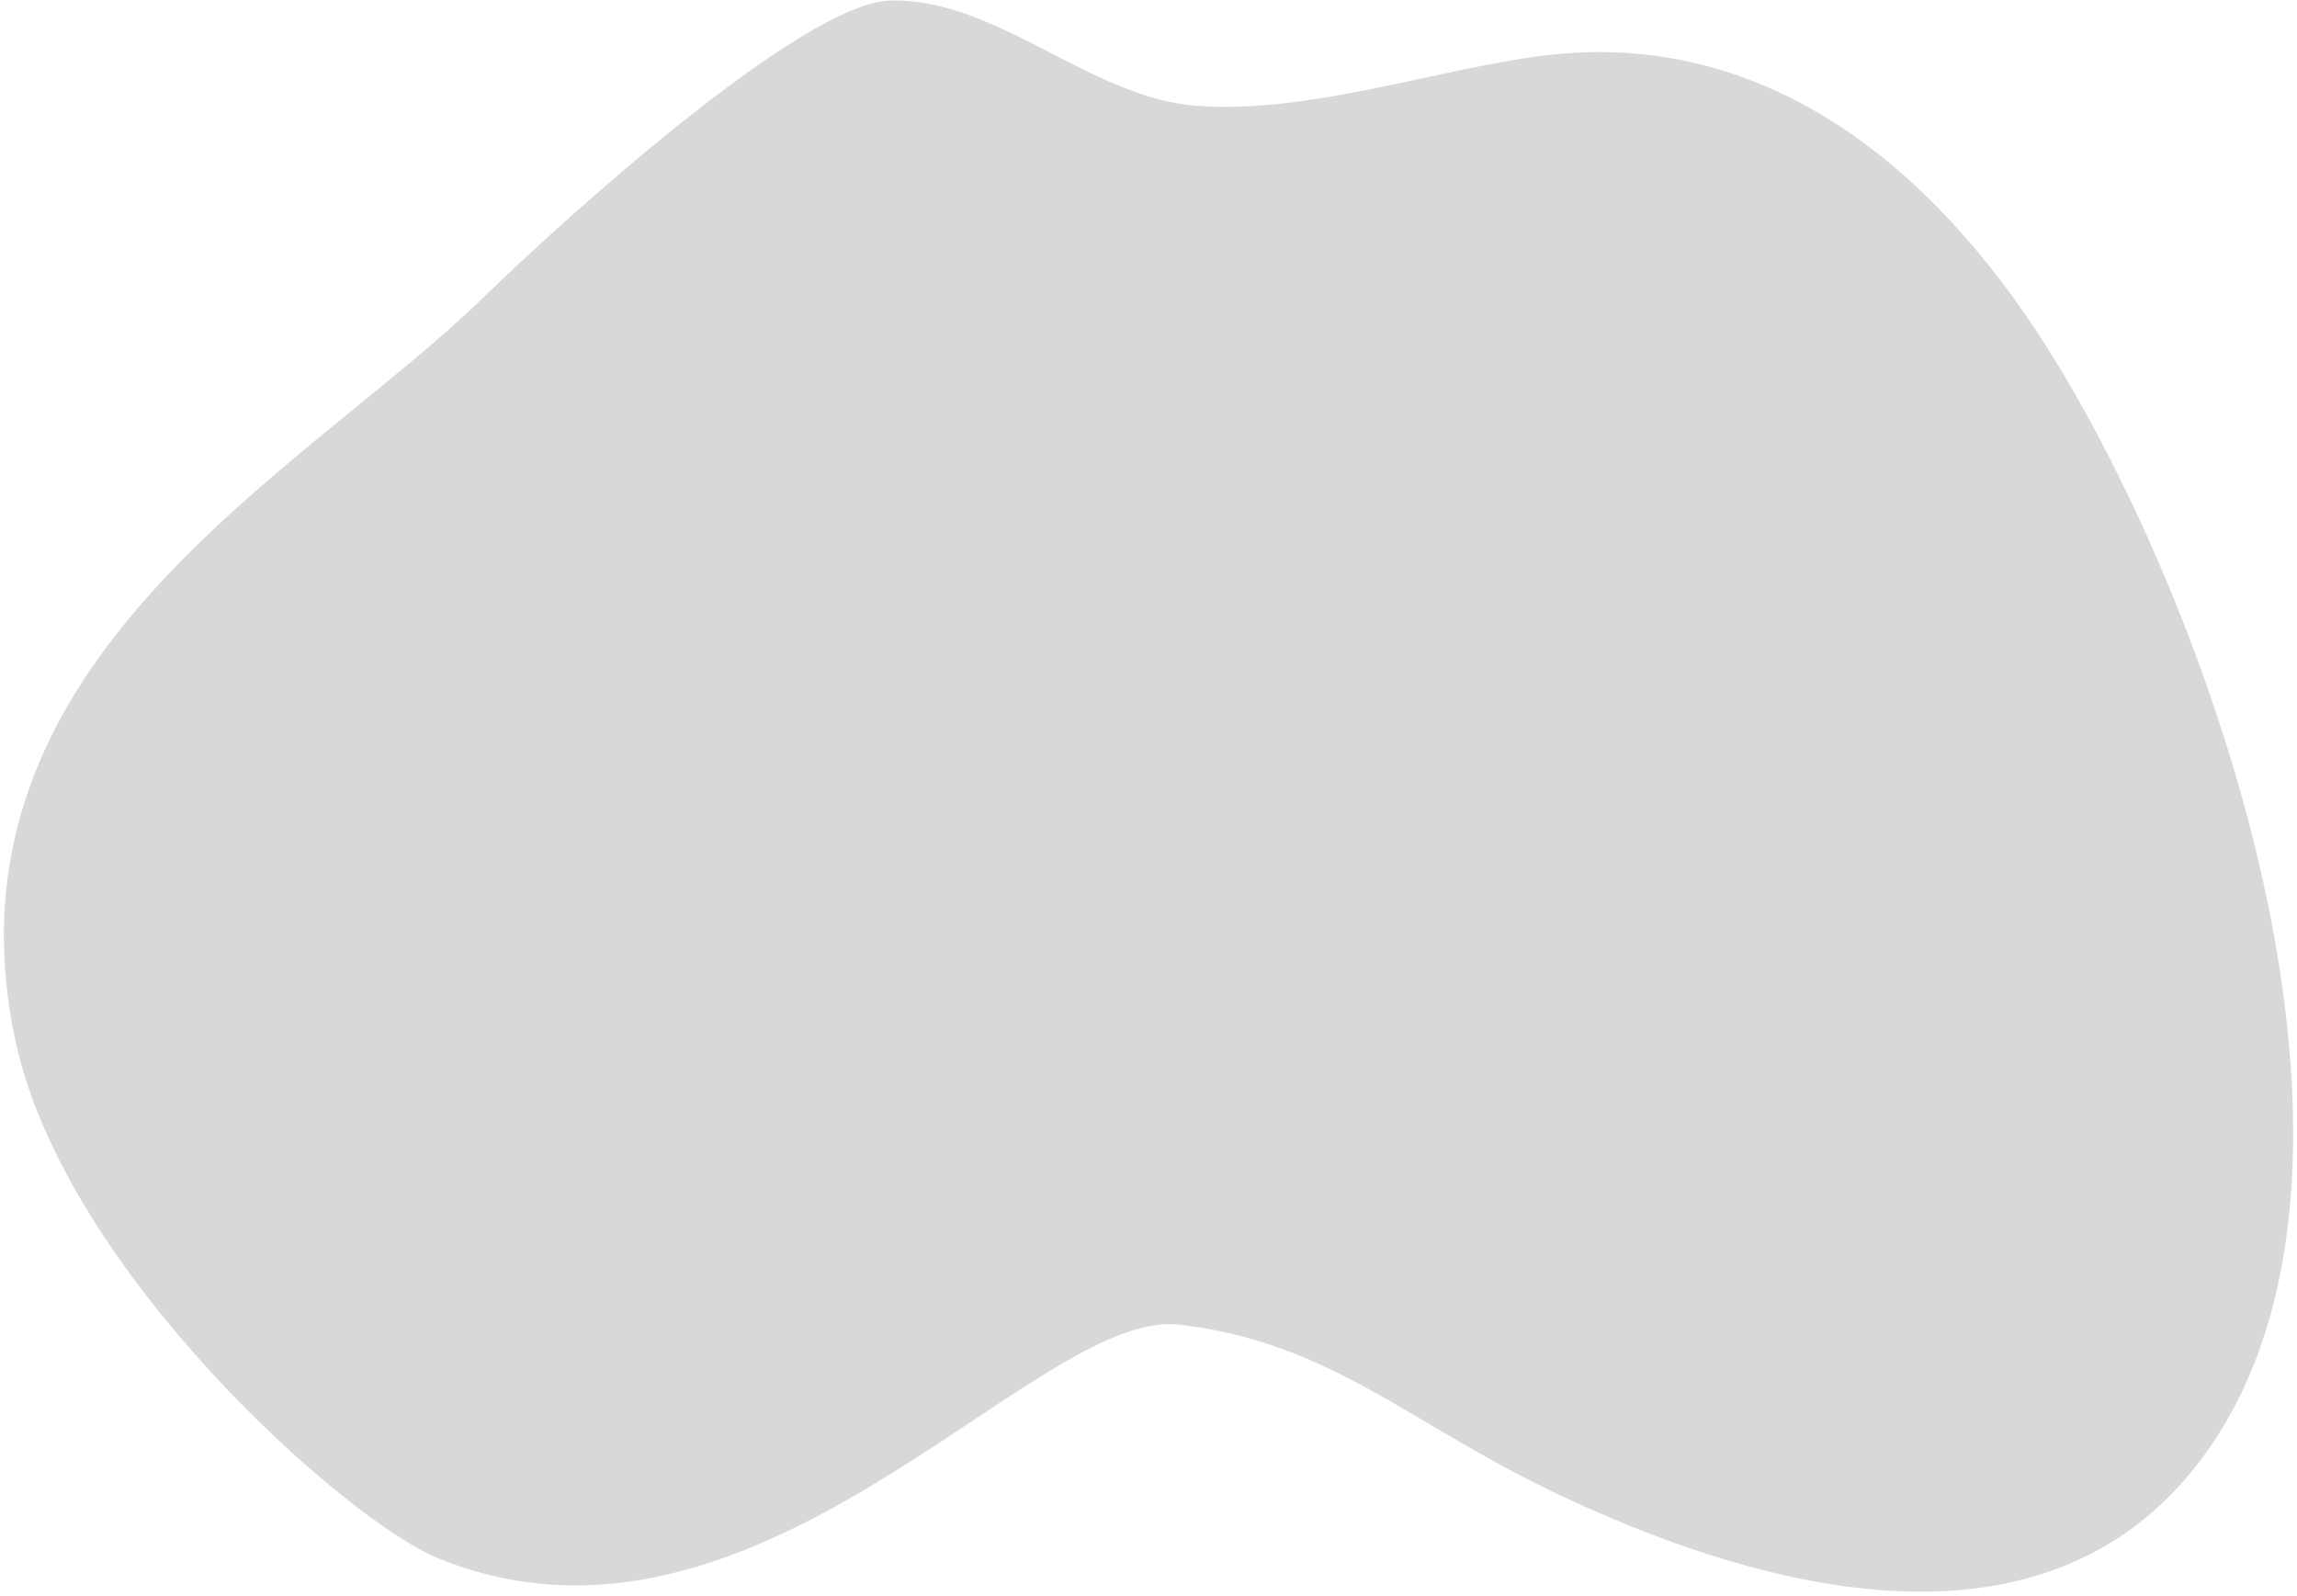 <?xml version="1.0" encoding="UTF-8"?> <svg xmlns="http://www.w3.org/2000/svg" xmlns:xlink="http://www.w3.org/1999/xlink" width="472px" height="328px" viewBox="0 0 472 328"> <!-- Generator: Sketch 52.5 (67469) - http://www.bohemiancoding.com/sketch --> <title>Path 37</title> <desc>Created with Sketch.</desc> <g id="Page-1" stroke="none" stroke-width="1" fill="none" fill-rule="evenodd"> <path d="M99.422,61.038 C62.301,97.247 -13.772,135.929 3.247,214.186 C13.521,261.425 71.225,312.518 89.987,320.174 C155.579,346.939 212.605,268.814 242.227,272.188 C273.327,275.731 289.422,292.458 319.864,306.905 C356.619,324.349 415.481,343.323 449.413,303.479 C499.775,244.344 451.86,116.284 416.204,64.685 C390.071,26.865 356.719,7.002 318.453,11.276 C296.755,13.699 269.083,23.58 245.719,21.728 C223.877,19.997 204.704,-0.449 182.92,0.113 C164.868,0.578 115.347,45.504 99.422,61.038 Z" id="Path-37" fill="#D8D8D8"></path> </g> </svg> 